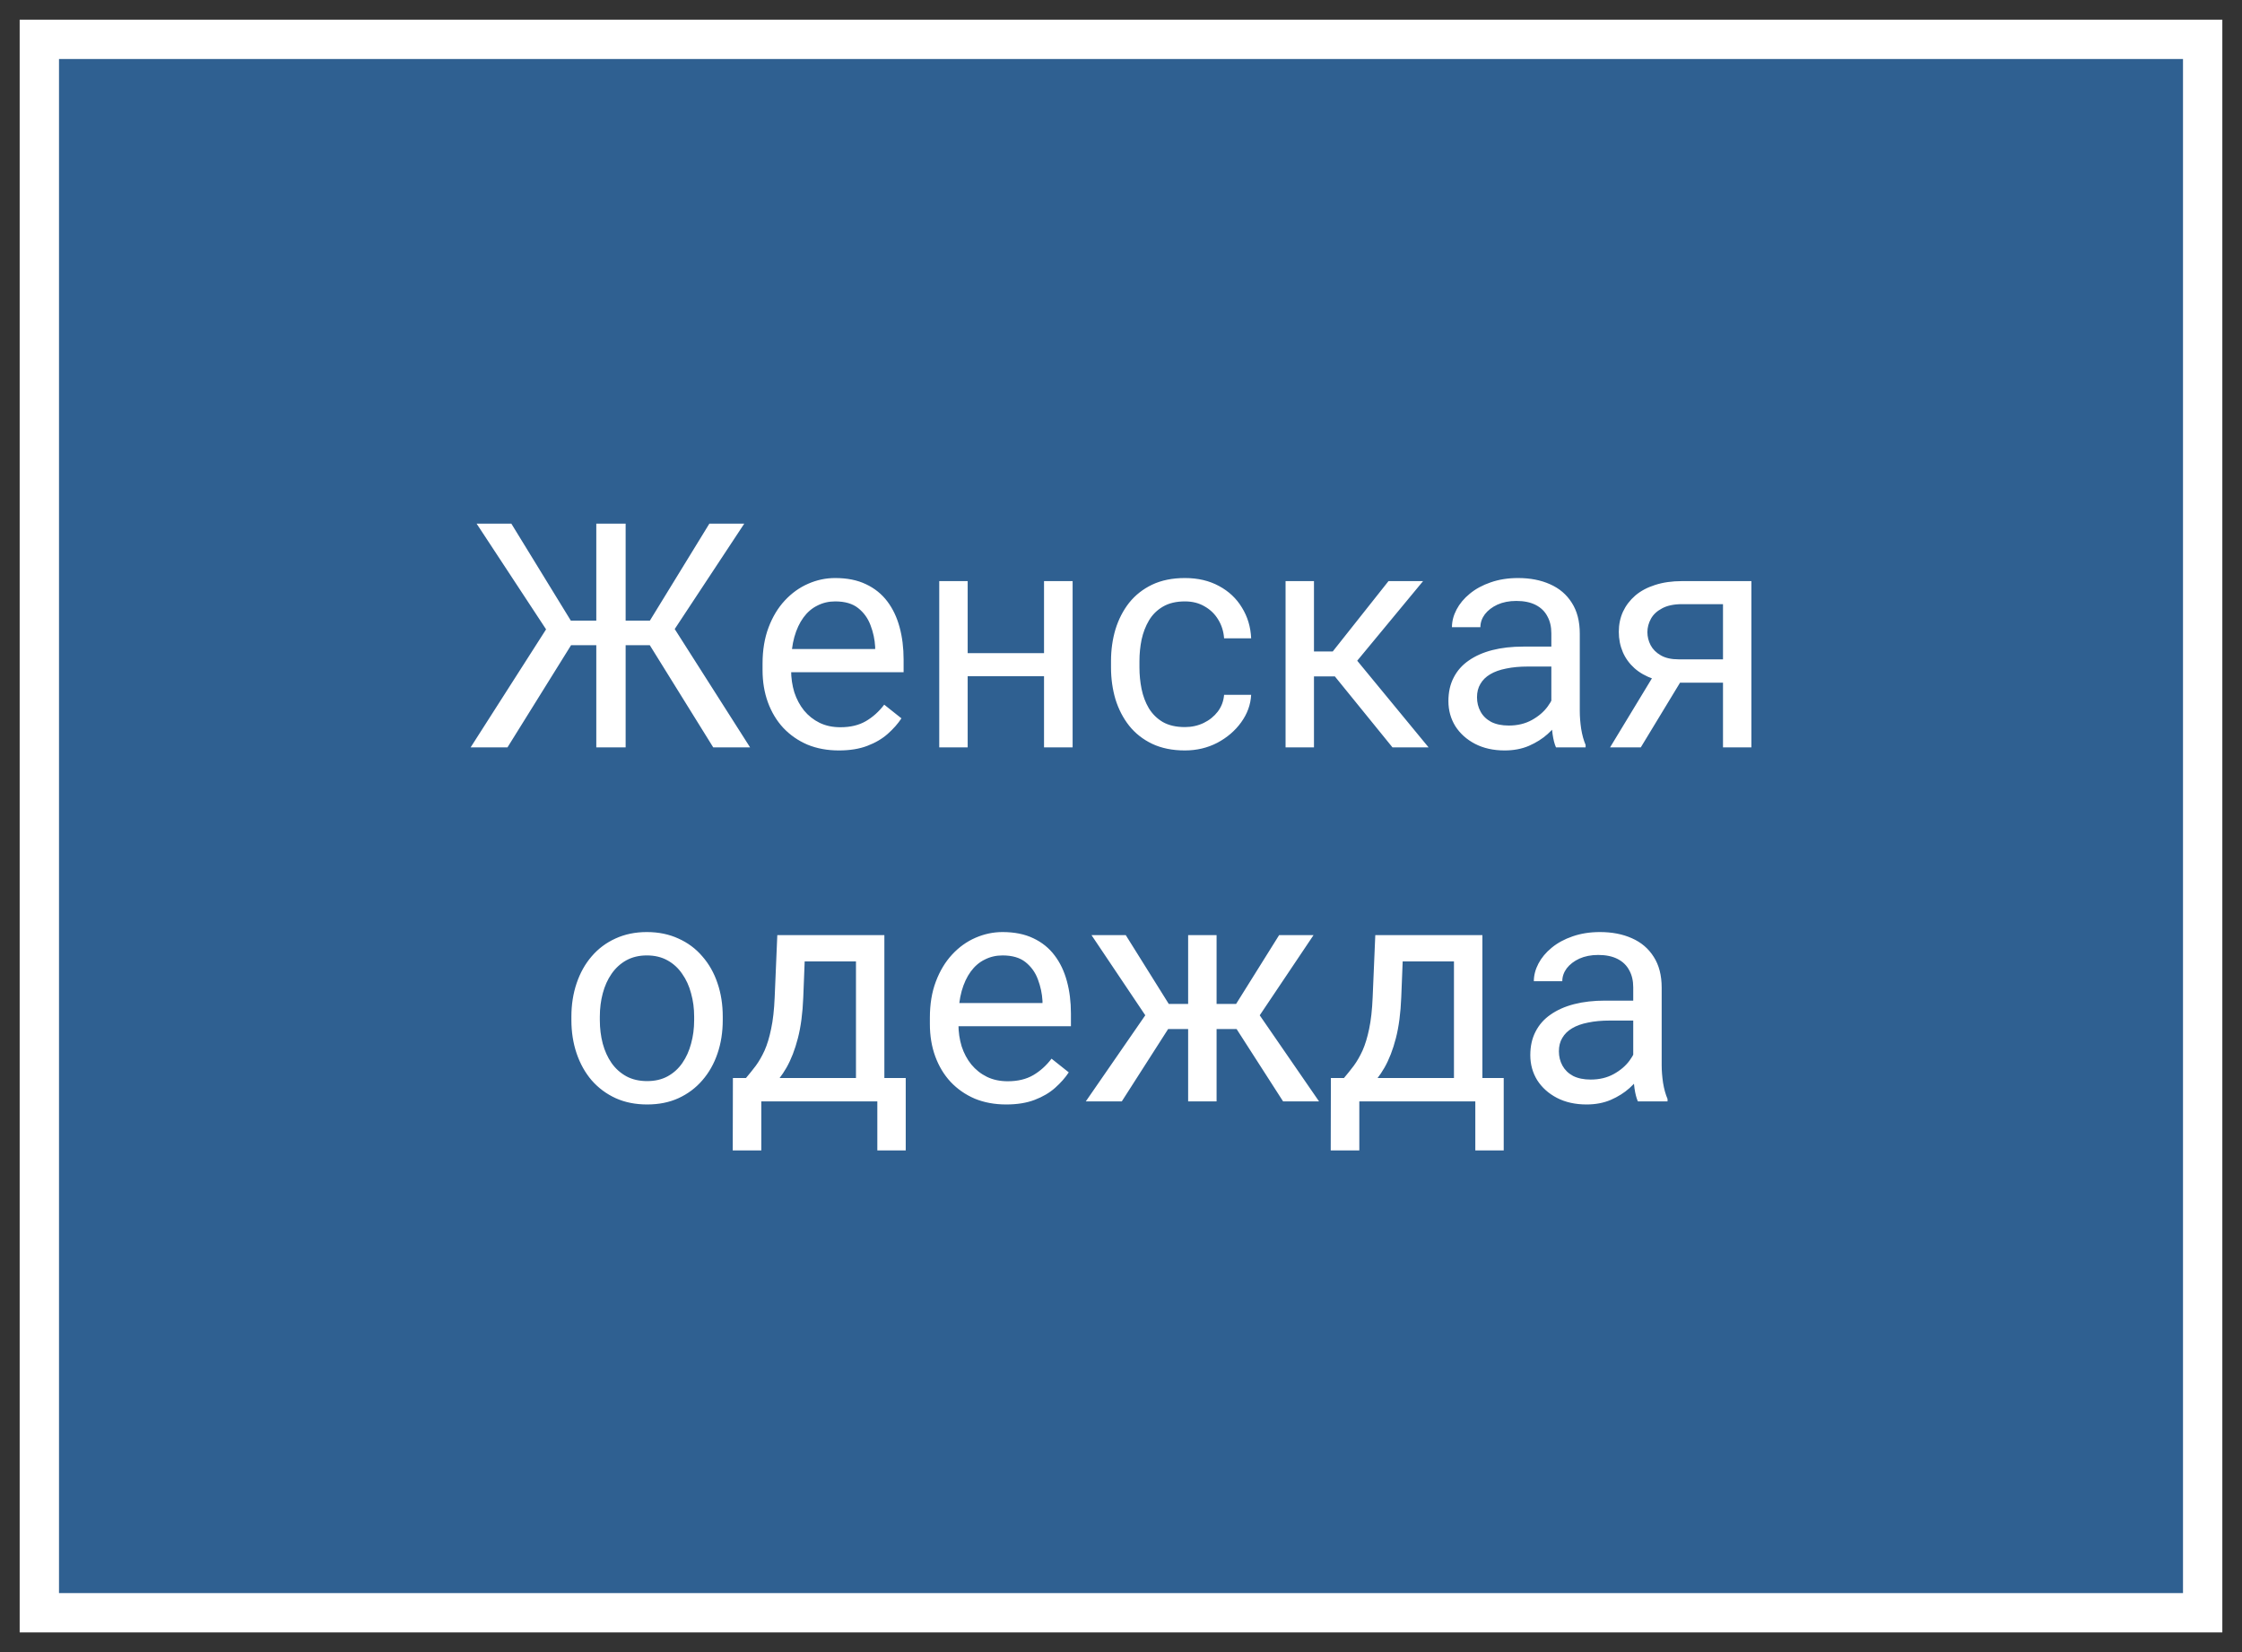 <?xml version="1.0" encoding="UTF-8"?> <svg xmlns="http://www.w3.org/2000/svg" width="57" height="42" viewBox="0 0 57 42" fill="none"><rect x="0" y="0" width="57" height="42" fill="#333333" stroke="none"/><path d="M56 1H1V41H56V1Z" fill="#2F6091" stroke="white"></path><path d="M14.148 16.402L12.117 13.312H13L14.512 15.777H15.582L15.461 16.402H14.148ZM14.555 16.344L12.902 19H11.965L14.078 15.695L14.555 16.344ZM15.906 13.312V19H15.16V13.312H15.906ZM18.922 13.312L16.883 16.402H15.609L15.492 15.777H16.523L18.035 13.312H18.922ZM18.133 19L16.484 16.344L16.965 15.695L19.07 19H18.133ZM21.328 19.078C21.034 19.078 20.767 19.029 20.527 18.93C20.29 18.828 20.086 18.686 19.914 18.504C19.745 18.322 19.615 18.105 19.523 17.855C19.432 17.605 19.387 17.332 19.387 17.035V16.871C19.387 16.527 19.438 16.221 19.539 15.953C19.641 15.682 19.779 15.453 19.953 15.266C20.128 15.078 20.326 14.936 20.547 14.84C20.768 14.743 20.997 14.695 21.234 14.695C21.537 14.695 21.797 14.747 22.016 14.852C22.237 14.956 22.418 15.102 22.559 15.289C22.699 15.474 22.803 15.693 22.871 15.945C22.939 16.195 22.973 16.469 22.973 16.766V17.09H19.816V16.5H22.25V16.445C22.24 16.258 22.201 16.076 22.133 15.898C22.068 15.721 21.963 15.575 21.82 15.461C21.677 15.346 21.482 15.289 21.234 15.289C21.07 15.289 20.919 15.324 20.781 15.395C20.643 15.462 20.525 15.564 20.426 15.699C20.327 15.835 20.25 16 20.195 16.195C20.141 16.391 20.113 16.616 20.113 16.871V17.035C20.113 17.236 20.141 17.424 20.195 17.602C20.253 17.776 20.335 17.93 20.441 18.062C20.551 18.195 20.682 18.299 20.836 18.375C20.992 18.451 21.169 18.488 21.367 18.488C21.622 18.488 21.838 18.436 22.016 18.332C22.193 18.228 22.348 18.088 22.48 17.914L22.918 18.262C22.827 18.4 22.711 18.531 22.57 18.656C22.43 18.781 22.256 18.883 22.051 18.961C21.848 19.039 21.607 19.078 21.328 19.078ZM26.684 16.605V17.191H24.449V16.605H26.684ZM24.602 14.773V19H23.879V14.773H24.602ZM27.27 14.773V19H26.543V14.773H27.27ZM30.125 18.484C30.297 18.484 30.456 18.449 30.602 18.379C30.747 18.309 30.867 18.212 30.961 18.09C31.055 17.965 31.108 17.823 31.121 17.664H31.809C31.796 17.914 31.711 18.147 31.555 18.363C31.401 18.577 31.199 18.75 30.949 18.883C30.699 19.013 30.424 19.078 30.125 19.078C29.807 19.078 29.53 19.022 29.293 18.91C29.059 18.798 28.863 18.645 28.707 18.449C28.553 18.254 28.438 18.03 28.359 17.777C28.284 17.522 28.246 17.253 28.246 16.969V16.805C28.246 16.521 28.284 16.253 28.359 16C28.438 15.745 28.553 15.52 28.707 15.324C28.863 15.129 29.059 14.975 29.293 14.863C29.53 14.751 29.807 14.695 30.125 14.695C30.456 14.695 30.745 14.763 30.992 14.898C31.24 15.031 31.434 15.213 31.574 15.445C31.717 15.675 31.796 15.935 31.809 16.227H31.121C31.108 16.052 31.059 15.895 30.973 15.754C30.889 15.613 30.775 15.501 30.629 15.418C30.486 15.332 30.318 15.289 30.125 15.289C29.904 15.289 29.717 15.333 29.566 15.422C29.418 15.508 29.299 15.625 29.211 15.773C29.125 15.919 29.062 16.082 29.023 16.262C28.987 16.439 28.969 16.62 28.969 16.805V16.969C28.969 17.154 28.987 17.336 29.023 17.516C29.06 17.695 29.121 17.858 29.207 18.004C29.296 18.15 29.414 18.267 29.562 18.355C29.713 18.441 29.901 18.484 30.125 18.484ZM33.406 14.773V19H32.684V14.773H33.406ZM36.18 14.773L34.176 17.195H33.164L33.055 16.562H33.883L35.301 14.773H36.18ZM35.402 19L33.848 17.086L34.312 16.562L36.32 19H35.402ZM39.441 18.277V16.102C39.441 15.935 39.408 15.79 39.34 15.668C39.275 15.543 39.176 15.447 39.043 15.379C38.91 15.311 38.746 15.277 38.551 15.277C38.368 15.277 38.208 15.309 38.07 15.371C37.935 15.434 37.828 15.516 37.75 15.617C37.675 15.719 37.637 15.828 37.637 15.945H36.914C36.914 15.794 36.953 15.645 37.031 15.496C37.109 15.348 37.221 15.213 37.367 15.094C37.516 14.971 37.693 14.875 37.898 14.805C38.107 14.732 38.339 14.695 38.594 14.695C38.901 14.695 39.172 14.747 39.406 14.852C39.643 14.956 39.828 15.113 39.961 15.324C40.096 15.533 40.164 15.794 40.164 16.109V18.078C40.164 18.219 40.176 18.369 40.199 18.527C40.225 18.686 40.263 18.823 40.312 18.938V19H39.559C39.522 18.917 39.493 18.806 39.473 18.668C39.452 18.527 39.441 18.397 39.441 18.277ZM39.566 16.438L39.574 16.945H38.844C38.638 16.945 38.454 16.962 38.293 16.996C38.132 17.027 37.996 17.076 37.887 17.141C37.777 17.206 37.694 17.288 37.637 17.387C37.579 17.483 37.551 17.596 37.551 17.727C37.551 17.859 37.581 17.98 37.641 18.09C37.7 18.199 37.79 18.287 37.91 18.352C38.033 18.414 38.182 18.445 38.359 18.445C38.581 18.445 38.776 18.398 38.945 18.305C39.115 18.211 39.249 18.096 39.348 17.961C39.449 17.826 39.504 17.694 39.512 17.566L39.82 17.914C39.802 18.023 39.753 18.145 39.672 18.277C39.591 18.41 39.483 18.538 39.348 18.66C39.215 18.78 39.056 18.88 38.871 18.961C38.689 19.039 38.483 19.078 38.254 19.078C37.967 19.078 37.716 19.022 37.5 18.91C37.286 18.798 37.12 18.648 37 18.461C36.883 18.271 36.824 18.059 36.824 17.824C36.824 17.598 36.868 17.398 36.957 17.227C37.046 17.052 37.173 16.908 37.34 16.793C37.507 16.676 37.707 16.587 37.941 16.527C38.176 16.467 38.438 16.438 38.727 16.438H39.566ZM42.156 16.984H42.938L41.715 19H40.934L42.156 16.984ZM42.762 14.773H44.527V19H43.805V15.359H42.762C42.556 15.359 42.388 15.395 42.258 15.465C42.128 15.533 42.033 15.621 41.973 15.73C41.913 15.84 41.883 15.953 41.883 16.07C41.883 16.185 41.91 16.296 41.965 16.402C42.02 16.506 42.105 16.592 42.223 16.66C42.34 16.728 42.491 16.762 42.676 16.762H44V17.355H42.676C42.434 17.355 42.219 17.323 42.031 17.258C41.844 17.193 41.685 17.103 41.555 16.988C41.425 16.871 41.325 16.734 41.258 16.578C41.19 16.419 41.156 16.247 41.156 16.062C41.156 15.878 41.191 15.707 41.262 15.551C41.335 15.395 41.439 15.258 41.574 15.141C41.712 15.023 41.88 14.934 42.078 14.871C42.279 14.806 42.507 14.773 42.762 14.773ZM14.527 25.934V25.844C14.527 25.539 14.572 25.256 14.66 24.996C14.749 24.733 14.876 24.505 15.043 24.312C15.21 24.117 15.412 23.966 15.648 23.859C15.885 23.75 16.151 23.695 16.445 23.695C16.742 23.695 17.009 23.75 17.246 23.859C17.486 23.966 17.689 24.117 17.855 24.312C18.025 24.505 18.154 24.733 18.242 24.996C18.331 25.256 18.375 25.539 18.375 25.844V25.934C18.375 26.238 18.331 26.521 18.242 26.781C18.154 27.042 18.025 27.27 17.855 27.465C17.689 27.658 17.487 27.809 17.25 27.918C17.016 28.025 16.75 28.078 16.453 28.078C16.156 28.078 15.889 28.025 15.652 27.918C15.415 27.809 15.212 27.658 15.043 27.465C14.876 27.27 14.749 27.042 14.66 26.781C14.572 26.521 14.527 26.238 14.527 25.934ZM15.25 25.844V25.934C15.25 26.145 15.275 26.344 15.324 26.531C15.374 26.716 15.448 26.88 15.547 27.023C15.648 27.167 15.775 27.28 15.926 27.363C16.077 27.444 16.253 27.484 16.453 27.484C16.651 27.484 16.824 27.444 16.973 27.363C17.124 27.28 17.249 27.167 17.348 27.023C17.447 26.88 17.521 26.716 17.57 26.531C17.622 26.344 17.648 26.145 17.648 25.934V25.844C17.648 25.635 17.622 25.439 17.57 25.254C17.521 25.066 17.445 24.901 17.344 24.758C17.245 24.612 17.12 24.497 16.969 24.414C16.82 24.331 16.646 24.289 16.445 24.289C16.247 24.289 16.073 24.331 15.922 24.414C15.773 24.497 15.648 24.612 15.547 24.758C15.448 24.901 15.374 25.066 15.324 25.254C15.275 25.439 15.25 25.635 15.25 25.844ZM19.762 23.773H20.484L20.422 25.355C20.406 25.756 20.361 26.103 20.285 26.395C20.21 26.686 20.113 26.935 19.996 27.141C19.879 27.344 19.747 27.514 19.602 27.652C19.458 27.79 19.31 27.906 19.156 28H18.797L18.816 27.41L18.965 27.406C19.051 27.305 19.134 27.201 19.215 27.094C19.296 26.984 19.37 26.855 19.438 26.707C19.505 26.556 19.561 26.372 19.605 26.156C19.652 25.938 19.682 25.671 19.695 25.355L19.762 23.773ZM19.941 23.773H22.484V28H21.762V24.441H19.941V23.773ZM18.633 27.406H23.027V29.246H22.305V28H19.355V29.246H18.629L18.633 27.406ZM25.582 28.078C25.288 28.078 25.021 28.029 24.781 27.93C24.544 27.828 24.34 27.686 24.168 27.504C23.999 27.322 23.869 27.105 23.777 26.855C23.686 26.605 23.641 26.332 23.641 26.035V25.871C23.641 25.527 23.691 25.221 23.793 24.953C23.895 24.682 24.033 24.453 24.207 24.266C24.381 24.078 24.579 23.936 24.801 23.84C25.022 23.744 25.251 23.695 25.488 23.695C25.79 23.695 26.051 23.747 26.27 23.852C26.491 23.956 26.672 24.102 26.812 24.289C26.953 24.474 27.057 24.693 27.125 24.945C27.193 25.195 27.227 25.469 27.227 25.766V26.09H24.07V25.5H26.504V25.445C26.494 25.258 26.454 25.076 26.387 24.898C26.322 24.721 26.217 24.576 26.074 24.461C25.931 24.346 25.736 24.289 25.488 24.289C25.324 24.289 25.173 24.324 25.035 24.395C24.897 24.462 24.779 24.564 24.68 24.699C24.581 24.835 24.504 25 24.449 25.195C24.395 25.391 24.367 25.616 24.367 25.871V26.035C24.367 26.236 24.395 26.424 24.449 26.602C24.506 26.776 24.588 26.93 24.695 27.062C24.805 27.195 24.936 27.299 25.09 27.375C25.246 27.451 25.423 27.488 25.621 27.488C25.876 27.488 26.092 27.436 26.27 27.332C26.447 27.228 26.602 27.088 26.734 26.914L27.172 27.262C27.081 27.4 26.965 27.531 26.824 27.656C26.684 27.781 26.51 27.883 26.305 27.961C26.102 28.039 25.861 28.078 25.582 28.078ZM29.352 26.16L27.75 23.773H28.621L29.715 25.523H30.559L30.453 26.16H29.352ZM29.746 26.086L28.52 28H27.605L29.289 25.562L29.746 26.086ZM30.93 23.773V28H30.207V23.773H30.93ZM33.395 23.773L31.793 26.16H30.691L30.578 25.523H31.426L32.52 23.773H33.395ZM32.621 28L31.391 26.086L31.855 25.562L33.535 28H32.621ZM34.965 23.773H35.688L35.625 25.355C35.609 25.756 35.564 26.103 35.488 26.395C35.413 26.686 35.316 26.935 35.199 27.141C35.082 27.344 34.95 27.514 34.805 27.652C34.661 27.79 34.513 27.906 34.359 28H34L34.02 27.41L34.168 27.406C34.254 27.305 34.337 27.201 34.418 27.094C34.499 26.984 34.573 26.855 34.641 26.707C34.708 26.556 34.764 26.372 34.809 26.156C34.855 25.938 34.885 25.671 34.898 25.355L34.965 23.773ZM35.145 23.773H37.688V28H36.965V24.441H35.145V23.773ZM33.836 27.406H38.23V29.246H37.508V28H34.559V29.246H33.832L33.836 27.406ZM41.523 27.277V25.102C41.523 24.935 41.49 24.79 41.422 24.668C41.357 24.543 41.258 24.447 41.125 24.379C40.992 24.311 40.828 24.277 40.633 24.277C40.45 24.277 40.29 24.309 40.152 24.371C40.017 24.434 39.91 24.516 39.832 24.617C39.757 24.719 39.719 24.828 39.719 24.945H38.996C38.996 24.794 39.035 24.645 39.113 24.496C39.191 24.348 39.303 24.213 39.449 24.094C39.598 23.971 39.775 23.875 39.98 23.805C40.189 23.732 40.421 23.695 40.676 23.695C40.983 23.695 41.254 23.747 41.488 23.852C41.725 23.956 41.91 24.113 42.043 24.324C42.178 24.533 42.246 24.794 42.246 25.109V27.078C42.246 27.219 42.258 27.369 42.281 27.527C42.307 27.686 42.345 27.823 42.395 27.938V28H41.641C41.604 27.917 41.575 27.806 41.555 27.668C41.534 27.527 41.523 27.397 41.523 27.277ZM41.648 25.438L41.656 25.945H40.926C40.72 25.945 40.536 25.962 40.375 25.996C40.214 26.027 40.078 26.076 39.969 26.141C39.859 26.206 39.776 26.288 39.719 26.387C39.661 26.483 39.633 26.596 39.633 26.727C39.633 26.859 39.663 26.98 39.723 27.09C39.783 27.199 39.872 27.287 39.992 27.352C40.115 27.414 40.264 27.445 40.441 27.445C40.663 27.445 40.858 27.398 41.027 27.305C41.197 27.211 41.331 27.096 41.43 26.961C41.531 26.826 41.586 26.694 41.594 26.566L41.902 26.914C41.884 27.023 41.835 27.145 41.754 27.277C41.673 27.41 41.565 27.538 41.43 27.66C41.297 27.78 41.138 27.88 40.953 27.961C40.771 28.039 40.565 28.078 40.336 28.078C40.05 28.078 39.798 28.022 39.582 27.91C39.368 27.798 39.202 27.648 39.082 27.461C38.965 27.271 38.906 27.059 38.906 26.824C38.906 26.598 38.95 26.398 39.039 26.227C39.128 26.052 39.255 25.908 39.422 25.793C39.589 25.676 39.789 25.587 40.023 25.527C40.258 25.467 40.52 25.438 40.809 25.438H41.648Z" fill="white"></path></svg> 